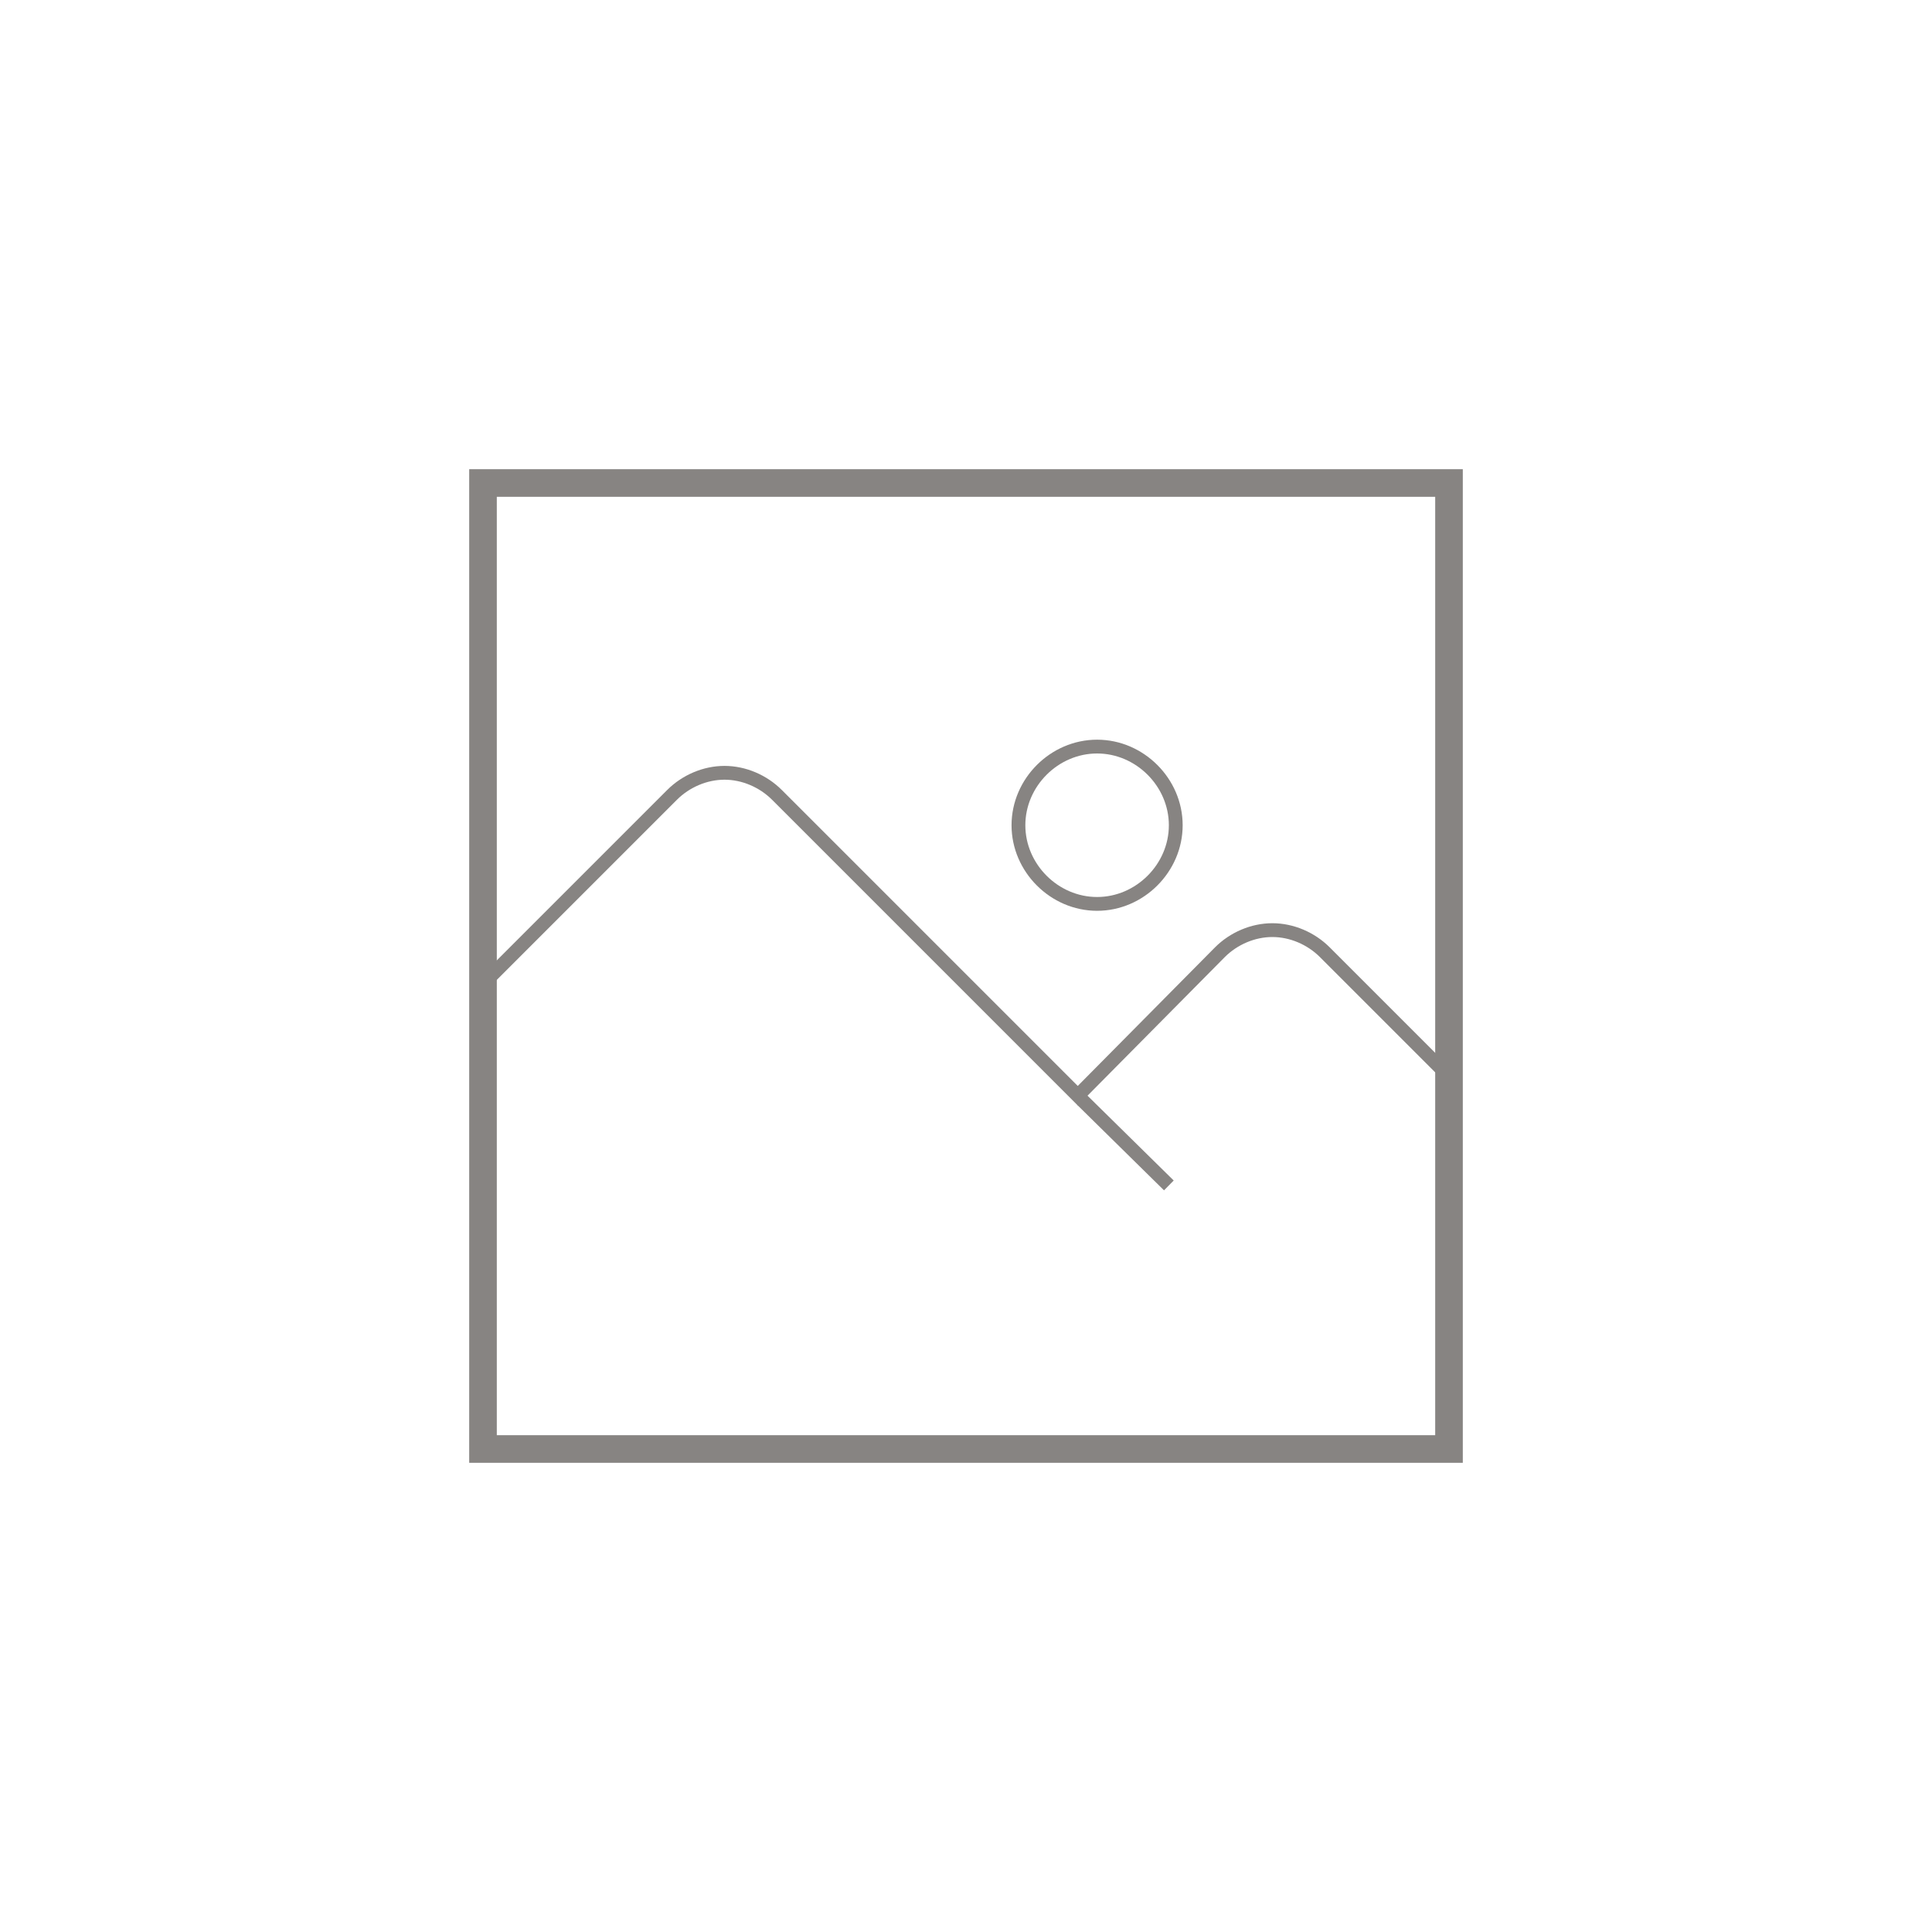 <?xml version="1.0" encoding="utf-8"?>
<!-- Generator: Adobe Illustrator 26.0.0, SVG Export Plug-In . SVG Version: 6.00 Build 0)  -->
<svg version="1.1" xmlns="http://www.w3.org/2000/svg" xmlns:xlink="http://www.w3.org/1999/xlink" x="0px" y="0px" width="140px"
	 height="140px" viewBox="0 0 140 140" style="enable-background:new 0 0 140 140;" xml:space="preserve">
<style type="text/css">
	.st0{fill:#878482;stroke:#878482;stroke-width:0.2;stroke-miterlimit:10;}
	.st1{fill:none;stroke:#878482;stroke-width:2;stroke-miterlimit:10;}
	.st2{fill:none;stroke:#878482;stroke-miterlimit:10;}
	.st3{fill:#878482;}
	.st4{display:none;}
</style>
<g id="Camada_1">
	<g>
		<rect x="35" y="35" class="st1" width="70" height="70"/>
		<g>
			<g>
				<path class="st2" d="M105,78l-9-9c-1-1-2.4-1.6-3.8-1.6c-1.4,0-2.8,0.6-3.8,1.6L78.1,79.4L56.3,57.6c-1-1-2.4-1.6-3.8-1.6
					s-2.8,0.6-3.8,1.6L35,71.3"/>
				<path class="st2" d="M79.5,65.5c-3.1,0-5.7-2.6-5.7-5.7s2.6-5.7,5.7-5.7s5.7,2.6,5.7,5.7S82.6,65.5,79.5,65.5z"/>
			</g>
			<line class="st2" x1="78.4" y1="79.7" x2="84.7" y2="85.9"/>
		</g>
	</g>
</g>
<g id="Camada_2" class="st4">
</g>
</svg>
